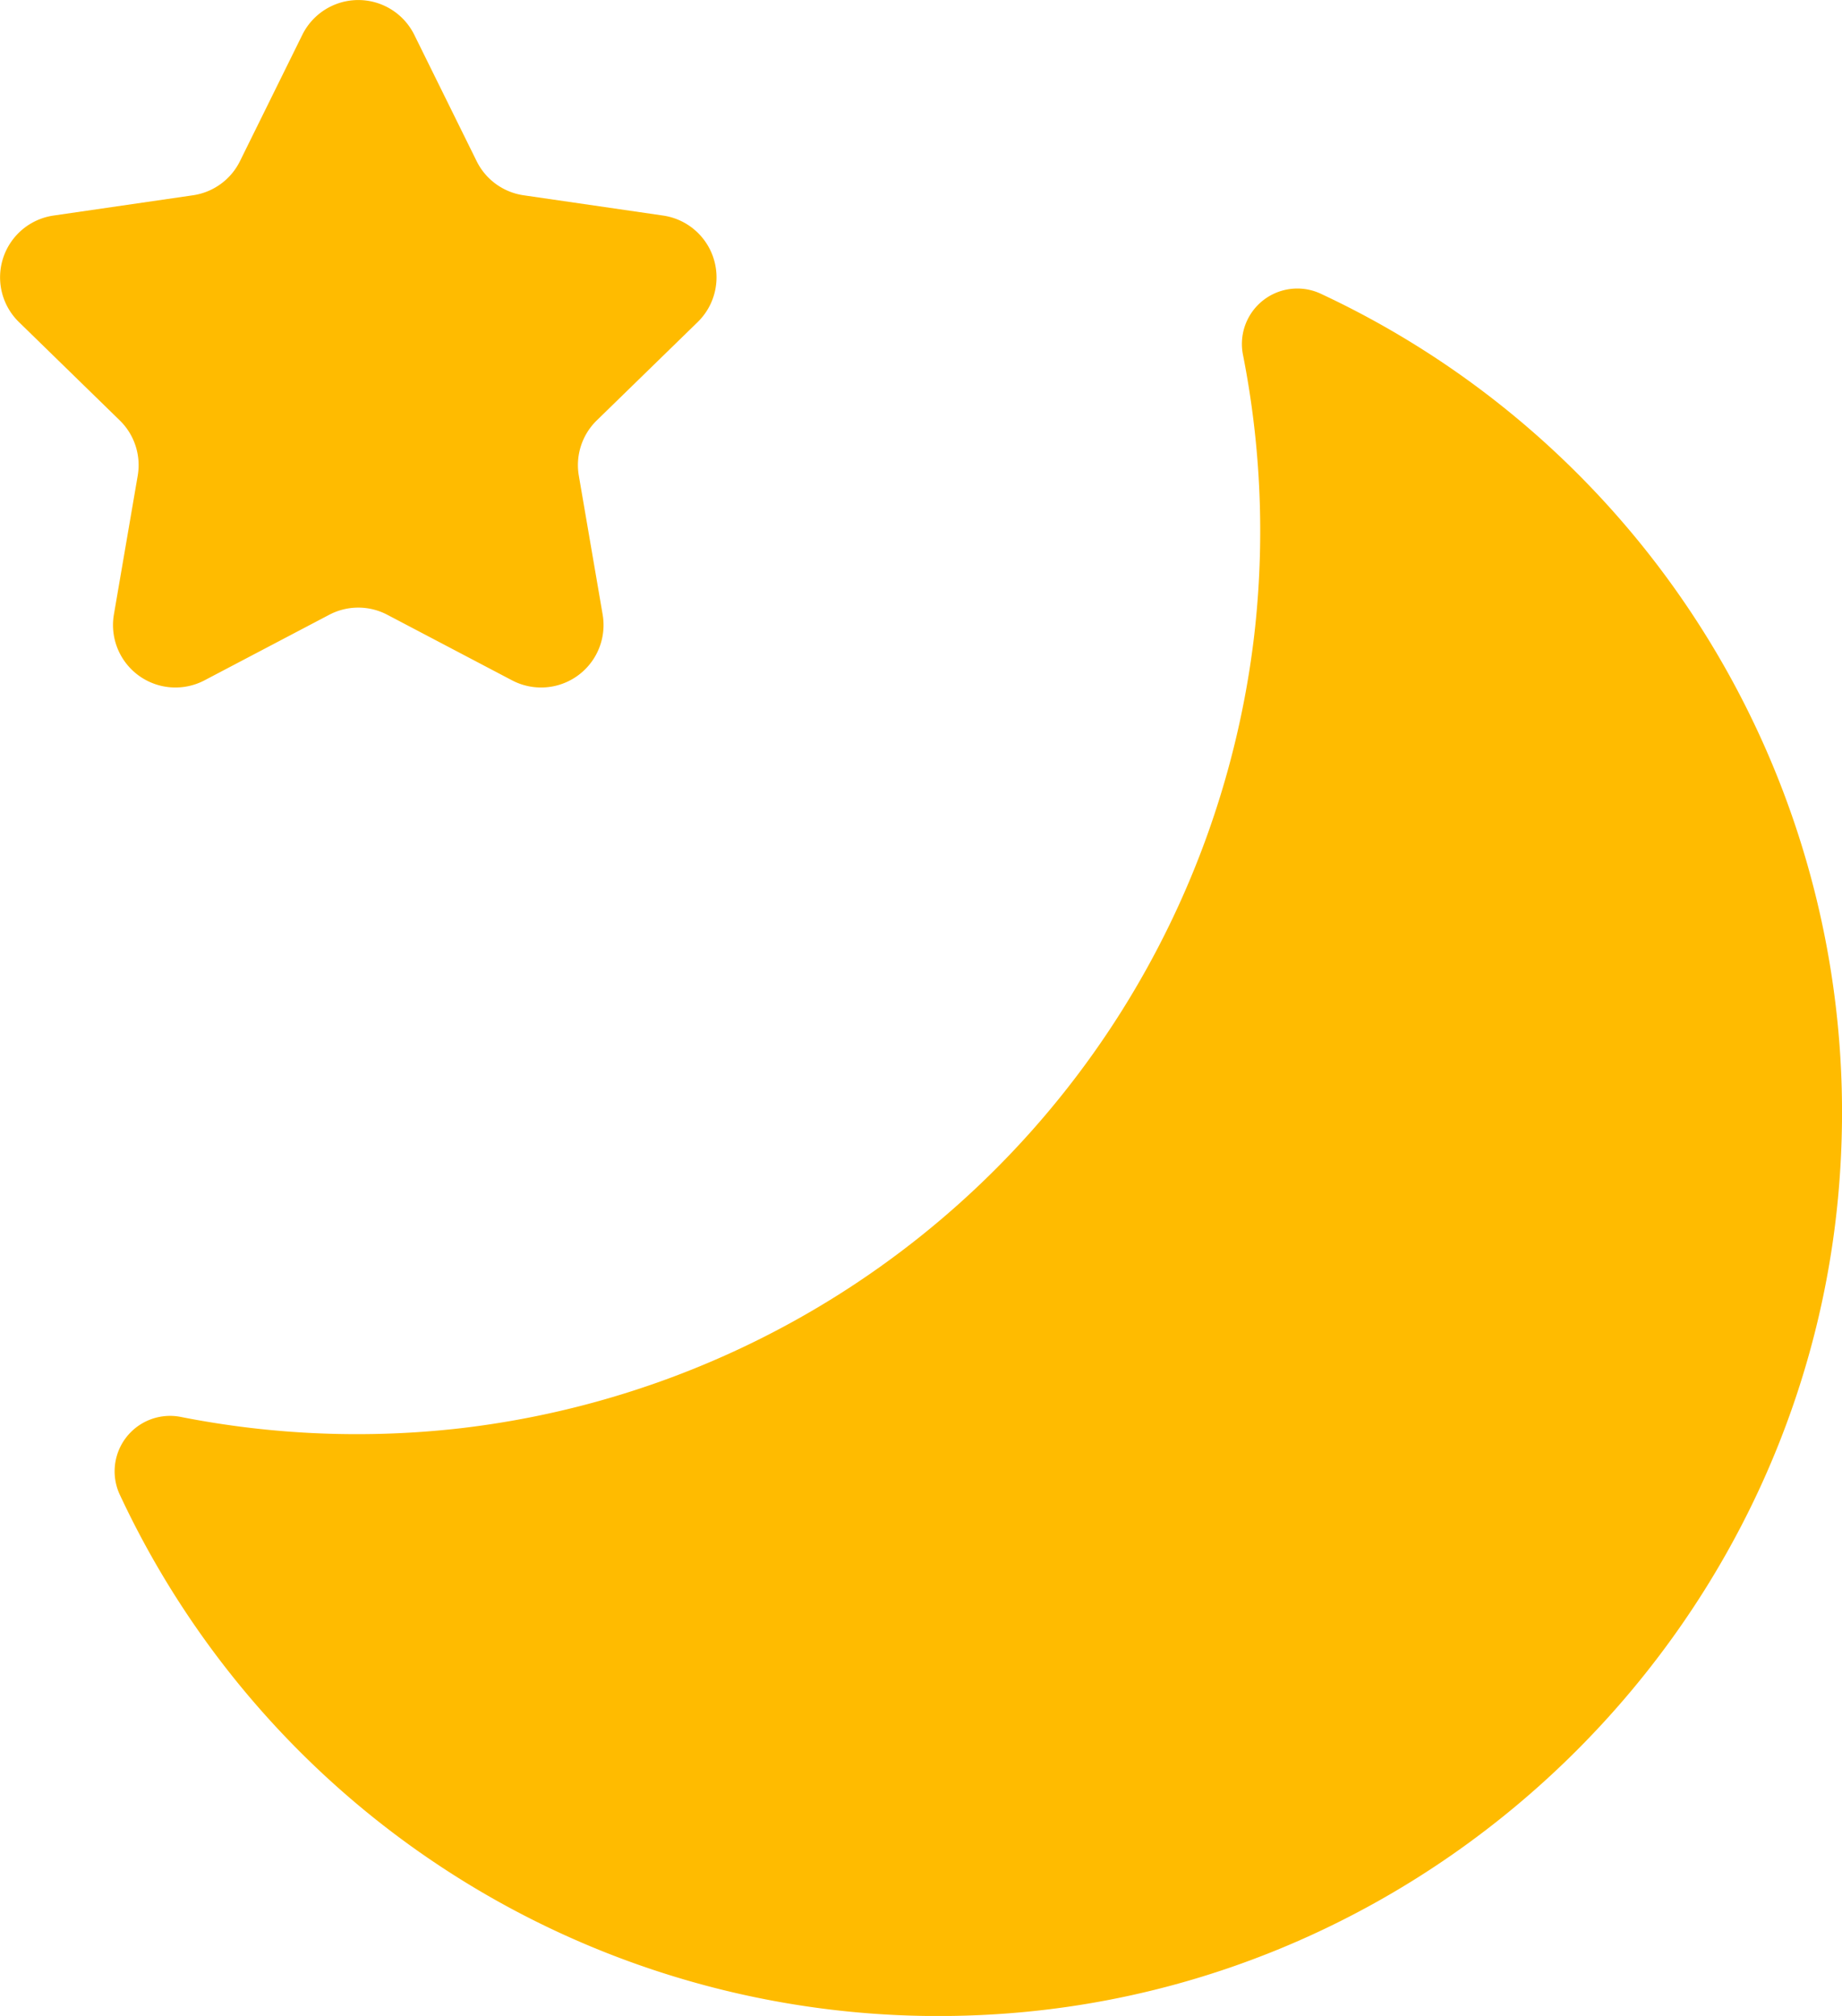 <svg xmlns="http://www.w3.org/2000/svg" viewBox="0 0 186.117 203.682"><g id="图层_2" data-name="图层 2"><g id="图层_1-2" data-name="图层 1"><path d="M46.633,144.292a91.434,91.434,0,0,0,80.091-80.071A91.881,91.881,0,0,0,125.582,35.8a5.6,5.6,0,0,1,7.934-6.092,91.276,91.276,0,0,1,52.5,87.042c-2.17,46.7-40.132,84.667-86.837,86.836a91.274,91.274,0,0,1-87.041-52.5,5.6,5.6,0,0,1,6.092-7.934A91.887,91.887,0,0,0,46.633,144.292Z" style="fill:#fb0"/><path d="M41.859,3.517l6.3,12.763a6.308,6.308,0,0,0,4.751,3.451l14.084,2.047a6.31,6.31,0,0,1,3.5,10.762L60.3,42.474a6.308,6.308,0,0,0-1.815,5.585l2.406,14.027a6.309,6.309,0,0,1-9.155,6.651l-12.6-6.622a6.305,6.305,0,0,0-5.872,0l-12.6,6.622a6.309,6.309,0,0,1-9.155-6.651l2.406-14.027A6.31,6.31,0,0,0,12.1,42.474L1.912,32.54a6.31,6.31,0,0,1,3.5-10.762l14.084-2.047a6.308,6.308,0,0,0,4.751-3.451l6.3-12.763A6.31,6.31,0,0,1,41.859,3.517Z" style="fill:#fb0"/></g></g></svg>